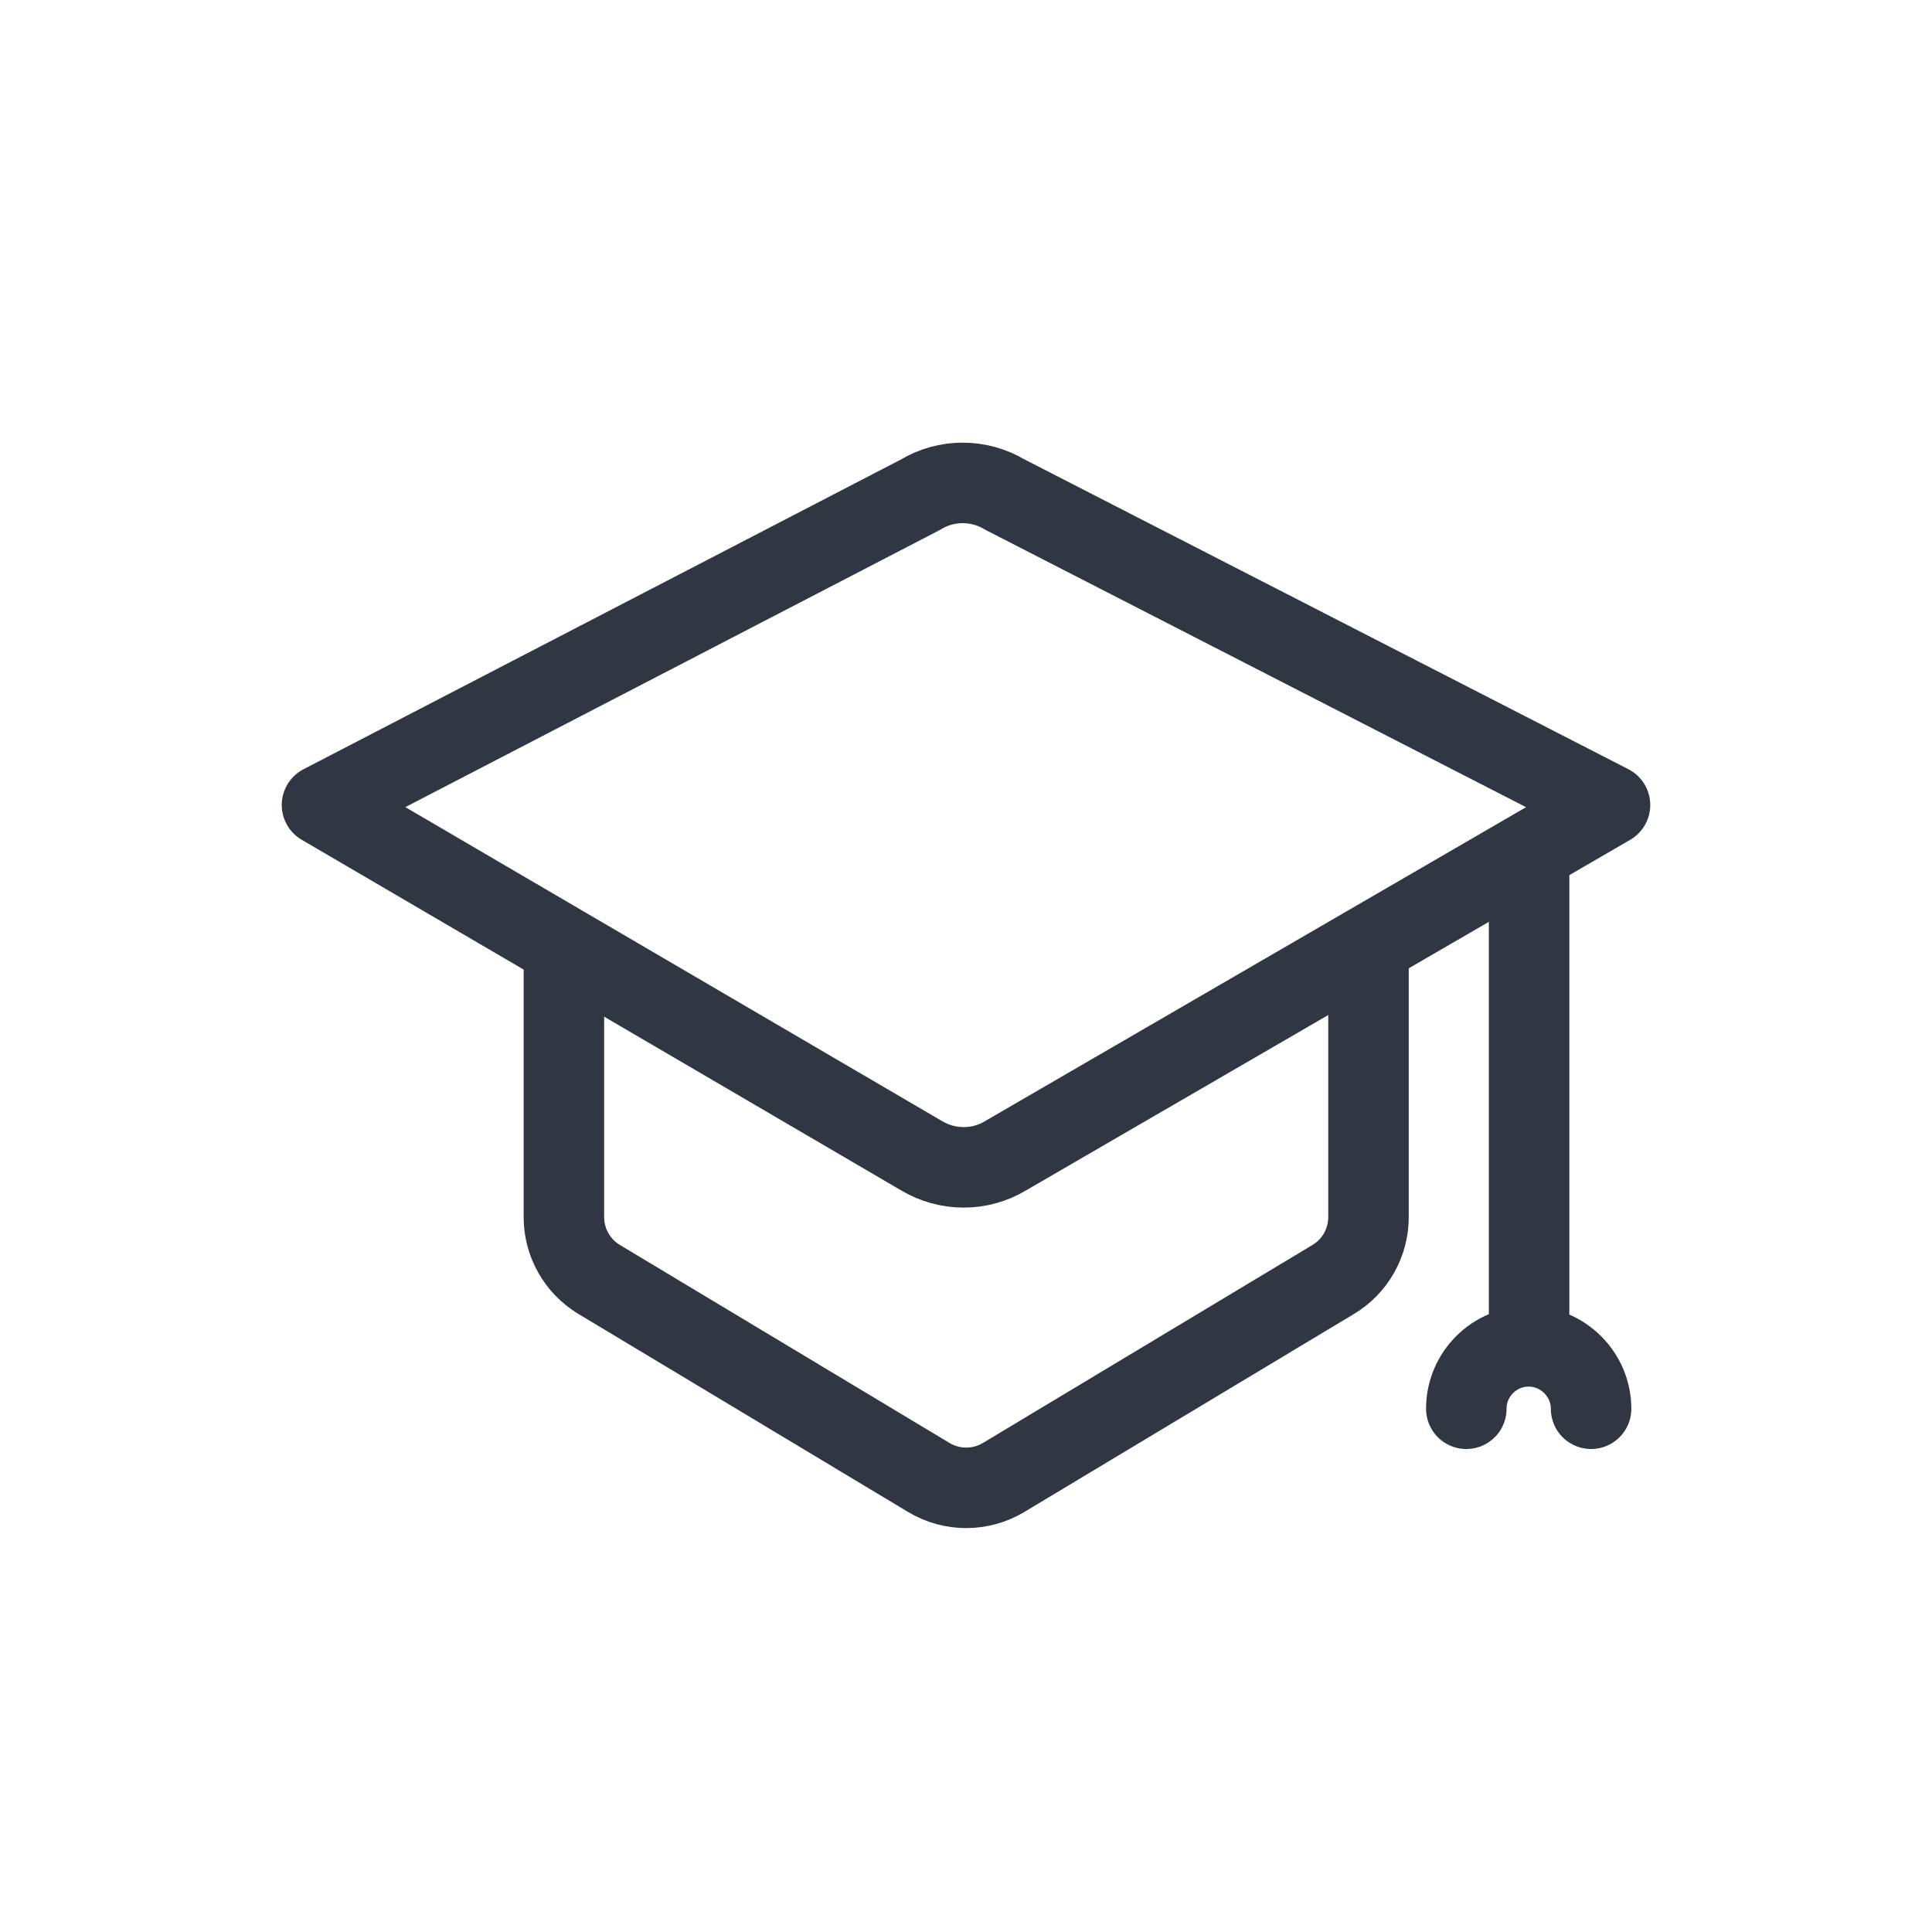 <?xml version="1.0" encoding="UTF-8"?>
<svg id="gray_icons" data-name="gray icons" xmlns="http://www.w3.org/2000/svg" viewBox="0 0 48 48">
  <defs>
    <style>
      .cls-1 {
        fill: none;
        stroke: #303642;
        stroke-linecap: round;
        stroke-linejoin: round;
        stroke-width: 2px;
      }
    </style>
  </defs>
  <path class="cls-1" d="M34,23.86v6.38c0,.64-.34,1.23-.88,1.55l-8.19,4.92c-.57.34-1.28.34-1.85,0l-8.19-4.92c-.55-.33-.88-.92-.88-1.55v-6.38"/>
  <path class="cls-1" d="M36.43,35c0-.86.7-1.55,1.55-1.55s1.55.7,1.55,1.55"/>
  <line class="cls-1" x1="37.99" y1="21.65" x2="37.99" y2="32.6"/>
  <path class="cls-1" d="M24.99,28.71l15.01-8.71-15.03-7.71c-.65-.39-1.46-.39-2.1,0l-14.87,7.71,14.89,8.71c.65.39,1.46.39,2.1,0Z"/>
</svg>